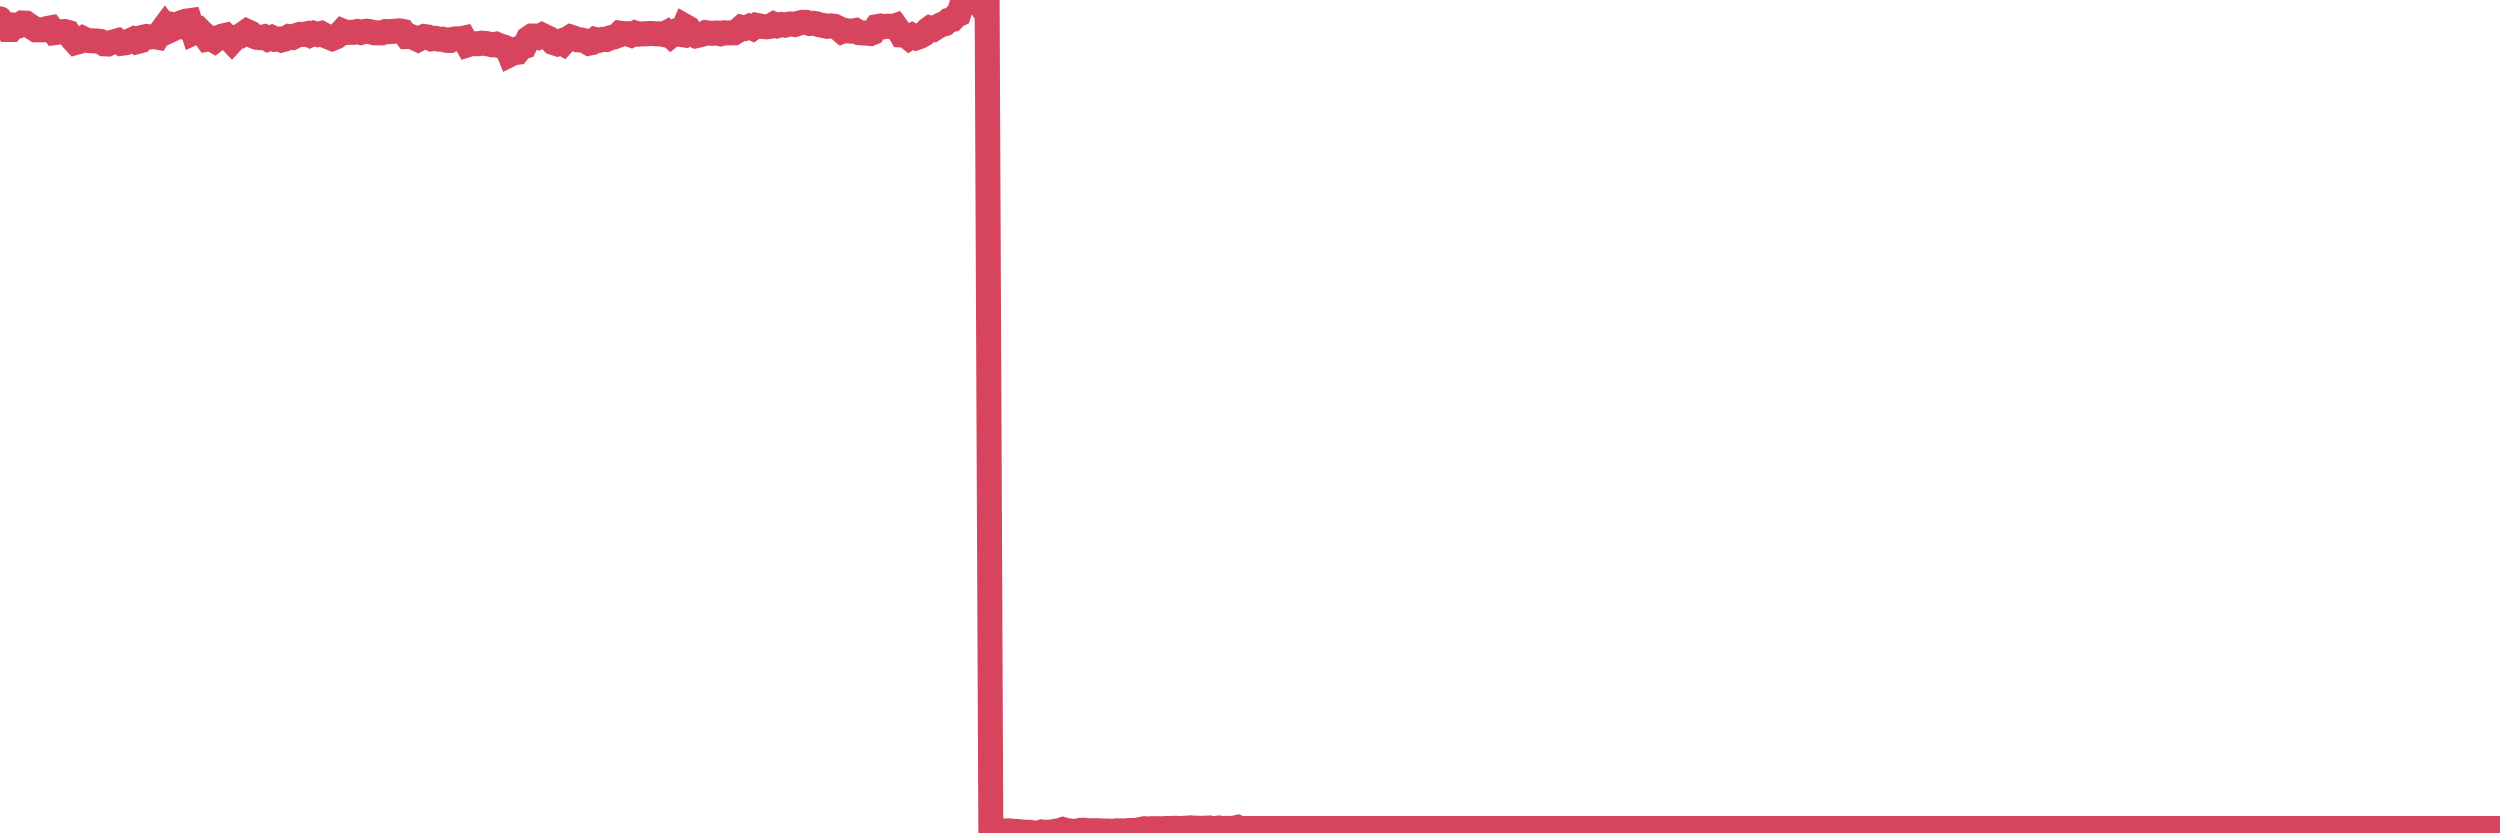 <?xml version="1.0"?><svg width="150px" height="50px" xmlns="http://www.w3.org/2000/svg" xmlns:xlink="http://www.w3.org/1999/xlink"> <polyline fill="none" stroke="#d6455d" stroke-width="1.5px" stroke-linecap="round" stroke-miterlimit="5" points="0.00,1.13 0.22,1.47 0.45,1.77 0.67,1.77 0.89,1.51 1.12,1.53 1.34,1.38 1.56,1.39 1.71,1.50 1.93,1.64 2.16,1.79 2.38,1.79 2.60,1.79 2.83,1.71 3.05,1.67 3.27,1.96 3.42,1.94 3.65,1.91 3.87,1.89 4.09,1.95 4.32,2.31 4.54,2.55 4.76,2.49 4.99,2.32 5.13,2.39 5.36,2.44 5.58,2.45 5.80,2.46 6.03,2.49 6.25,2.63 6.47,2.64 6.70,2.54 6.85,2.50 7.07,2.44 7.29,2.60 7.52,2.57 7.74,2.47 7.96,2.37 8.18,2.51 8.41,2.45 8.56,2.24 8.78,2.19 9.00,2.22 9.23,2.19 9.45,2.23 9.67,1.88 9.90,1.57 10.12,1.86 10.27,1.79 10.49,1.51 10.71,1.56 10.94,1.34 11.16,1.27 11.38,1.24 11.61,1.97 11.83,1.87 11.98,1.81 12.20,2.03 12.43,2.35 12.65,2.31 12.87,2.44 13.10,2.26 13.32,2.17 13.54,2.12 13.69,2.26 13.91,2.49 14.14,2.24 14.36,2.19 14.58,2.04 14.81,1.88 15.03,1.98 15.25,2.18 15.40,2.24 15.63,2.26 15.85,2.21 16.07,2.34 16.30,2.25 16.52,2.36 16.74,2.34 16.89,2.40 17.11,2.34 17.34,2.20 17.56,2.24 17.78,2.13 18.01,2.06 18.23,2.07 18.45,2.02 18.60,2.10 18.82,2.00 19.05,2.07 19.27,2.01 19.49,2.13 19.72,2.22 19.94,2.31 20.16,2.22 20.31,2.11 20.54,1.86 20.76,1.95 20.98,1.94 21.21,1.94 21.43,1.89 21.65,1.95 21.88,1.89 22.02,1.87 22.25,1.91 22.47,1.97 22.69,1.97 22.92,1.97 23.14,1.89 23.36,1.90 23.59,1.88 23.74,1.87 23.96,1.85 24.18,1.89 24.41,2.19 24.63,2.18 24.85,2.26 25.08,2.37 25.30,2.25 25.45,2.19 25.67,2.22 25.89,2.33 26.12,2.30 26.34,2.35 26.56,2.35 26.79,2.42 27.01,2.43 27.16,2.36 27.38,2.33 27.60,2.34 27.83,2.29 28.05,2.69 28.27,2.62 28.50,2.62 28.72,2.62 28.87,2.59 29.09,2.60 29.32,2.64 29.54,2.69 29.76,2.65 29.99,2.75 30.21,2.81 30.43,2.91 30.58,3.28 30.80,3.17 31.03,3.14 31.25,2.86 31.47,2.79 31.70,2.31 31.92,2.16 32.07,2.16 32.29,2.23 32.52,2.11 32.74,2.22 32.96,2.32 33.19,2.55 33.41,2.62 33.63,2.51 33.78,2.60 34.00,2.36 34.23,2.22 34.45,2.29 34.67,2.39 34.90,2.40 35.12,2.46 35.34,2.59 35.49,2.56 35.72,2.37 35.94,2.42 36.16,2.36 36.38,2.37 36.61,2.27 36.83,2.22 37.05,2.14 37.20,1.99 37.43,2.02 37.65,2.02 37.87,2.10 38.10,1.98 38.32,2.05 38.54,2.03 38.77,2.03 38.91,2.01 39.14,2.01 39.36,2.03 39.58,2.03 39.81,2.07 40.03,1.95 40.25,2.15 40.48,1.97 40.63,2.04 40.85,2.07 41.07,1.56 41.30,1.69 41.52,2.05 41.74,2.15 41.97,2.10 42.19,2.04 42.34,1.96 42.56,1.99 42.78,2.00 43.01,1.98 43.23,2.03 43.45,1.97 43.68,1.98 43.90,1.97 44.05,1.97 44.27,1.84 44.50,1.64 44.72,1.69 44.94,1.59 45.16,1.69 45.39,1.52 45.61,1.56 45.76,1.59 45.98,1.61 46.21,1.58 46.43,1.45 46.65,1.54 46.88,1.47 47.10,1.51 47.32,1.45 47.47,1.44 47.69,1.47 47.92,1.39 48.14,1.34 48.36,1.34 48.59,1.41 48.81,1.40 48.96,1.42 49.18,1.49 49.41,1.53 49.63,1.58 49.85,1.55 50.08,1.58 50.30,1.69 50.52,1.88 50.67,1.82 50.89,1.86 51.12,1.87 51.34,1.83 51.56,1.96 51.79,1.98 52.01,1.99 52.23,2.01 52.38,1.95 52.61,1.60 52.83,1.56 53.05,1.60 53.28,1.57 53.50,1.61 53.72,1.54 53.94,1.85 54.09,2.10 54.32,2.11 54.54,2.28 54.76,2.14 54.99,2.26 55.21,2.18 55.43,2.06 55.66,1.79 55.81,1.68 56.03,1.74 56.25,1.60 56.47,1.48 56.70,1.42 56.92,1.22 57.14,1.17 57.37,0.93 57.52,0.86 57.74,0.14 57.96,0.12 58.19,0.02 58.41,0.00 58.63,0.21 58.86,0.34 59.08,0.67 59.23,0.67 59.45,49.87 59.67,49.84 59.90,49.83 60.12,49.85 60.34,49.86 60.57,49.85 60.79,49.89 60.94,49.88 61.16,49.90 61.39,49.93 61.61,49.93 61.83,49.94 62.06,49.98 62.28,50.00 62.50,49.92 62.65,49.94 62.87,49.93 63.10,49.92 63.32,49.87 63.54,49.85 63.77,49.77 63.99,49.83 64.14,49.85 64.36,49.88 64.59,49.88 64.81,49.82 65.03,49.81 65.25,49.84 65.48,49.84 65.70,49.84 65.85,49.84 66.07,49.86 66.30,49.86 66.52,49.86 66.74,49.89 66.97,49.85 67.19,49.85 67.41,49.86 67.56,49.85 67.78,49.83 68.01,49.83 68.23,49.82 68.45,49.76 68.68,49.72 68.90,49.74 69.12,49.72 69.27,49.72 69.50,49.72 69.72,49.73 69.94,49.71 70.17,49.71 70.39,49.70 70.61,49.70 70.84,49.72 70.98,49.70 71.21,49.69 71.43,49.67 71.65,49.69 71.88,49.69 72.10,49.70 72.32,49.69 72.55,49.68 72.70,49.72 72.92,49.71 73.14,49.68 73.37,49.72 73.59,49.70 73.81,49.71 74.03,49.69 74.26,49.64 74.41,49.71 74.63,49.71 74.85,49.71 75.08,49.71 75.30,49.71 75.52,49.71 75.75,49.71 75.97,49.71 76.12,49.71 76.34,49.71 76.56,49.71 76.79,49.71 77.01,49.71 77.23,49.71 77.46,49.71 77.68,49.71 77.83,49.71 78.05,49.71 78.28,49.71 78.50,49.71 78.72,49.71 78.95,49.71 79.17,49.71 79.39,49.71 79.54,49.71 79.76,49.71 79.99,49.71 80.21,49.71 80.43,49.71 80.66,49.71 80.88,49.71 81.03,49.71 81.25,49.71 81.48,49.71 81.70,49.71 81.92,49.71 82.15,49.71 82.37,49.71 82.59,49.71 82.74,49.71 82.96,49.71 83.19,49.71 83.41,49.71 83.63,49.71 83.86,49.71 84.08,49.71 84.30,49.71 84.45,49.71 84.67,49.71 84.90,49.71 85.12,49.71 85.34,49.71 85.57,49.71 85.79,49.71 86.01,49.71 86.16,49.71 86.39,49.71 86.61,49.71 86.83,49.71 87.06,49.71 87.28,49.71 87.50,49.71 87.73,49.71 87.87,49.71 88.10,49.71 88.32,49.71 88.54,49.71 88.77,49.71 88.99,49.71 89.21,49.71 89.44,49.71 89.59,49.71 89.81,49.71 90.03,49.71 90.26,49.71 90.48,49.71 90.70,49.71 90.93,49.71 91.15,49.71 91.30,49.71 91.52,49.71 91.74,49.71 91.97,49.71 92.19,49.71 92.41,49.71 92.64,49.71 92.86,49.71 93.01,49.71 93.23,49.71 93.45,49.71 93.68,49.71 93.90,49.71 94.12,49.71 94.35,49.71 94.57,49.71 94.72,49.71 94.94,49.71 95.17,49.71 95.39,49.71 95.61,49.71 95.84,49.71 96.06,49.71 96.21,49.71 96.43,49.71 96.65,49.71 96.88,49.71 97.10,49.71 97.32,49.71 97.55,49.71 97.77,49.71 97.92,49.71 98.14,49.71 98.37,49.71 98.59,49.71 98.81,49.71 99.04,49.71 99.26,49.71 99.48,49.71 99.63,49.71 99.85,49.71 100.08,49.71 100.30,49.71 100.52,49.71 100.75,49.71 100.97,49.71 101.19,49.71 101.34,49.71 101.57,49.71 101.79,49.71 102.01,49.71 102.23,49.71 102.46,49.71 102.68,49.71 102.90,49.71 103.05,49.71 103.28,49.71 103.50,49.71 103.72,49.71 103.95,49.71 104.17,49.71 104.39,49.71 104.62,49.71 104.76,49.71 104.99,49.71 105.21,49.71 105.43,49.71 105.66,49.71 105.88,49.71 106.10,49.71 106.33,49.71 106.48,49.71 106.70,49.71 106.92,49.71 107.15,49.71 107.37,49.71 107.59,49.71 107.82,49.71 108.04,49.71 108.19,49.71 108.41,49.71 108.63,49.71 108.86,49.71 109.08,49.71 109.30,49.71 109.53,49.71 109.75,49.71 109.90,49.71 110.12,49.71 110.35,49.71 110.57,49.71 110.79,49.71 111.01,49.71 111.24,49.71 111.46,49.71 111.61,49.71 111.83,49.71 112.06,49.71 112.28,49.71 112.50,49.71 112.73,49.71 112.95,49.71 113.10,49.71 113.32,49.71 113.54,49.71 113.77,49.71 113.99,49.71 114.21,49.71 114.44,49.71 114.66,49.71 114.81,49.71 115.03,49.71 115.26,49.71 115.48,49.71 115.70,49.71 115.93,49.71 116.15,49.71 116.37,49.71 116.52,49.71 116.74,49.71 116.97,49.71 117.19,49.71 117.41,49.71 117.64,49.71 117.86,49.71 118.08,49.71 118.23,49.71 118.46,49.71 118.68,49.71 118.90,49.71 119.13,49.71 119.35,49.71 119.57,49.71 119.79,49.71 119.94,49.71 120.17,49.71 120.39,49.71 120.61,49.71 120.84,49.71 121.06,49.71 121.28,49.71 121.51,49.71 121.66,49.71 121.88,49.71 122.10,49.71 122.32,49.71 122.55,49.71 122.77,49.71 122.99,49.71 123.22,49.71 123.37,49.71 123.59,49.71 123.81,49.71 124.04,49.71 124.26,49.71 124.48,49.71 124.71,49.71 124.93,49.71 125.08,49.71 125.30,49.71 125.52,49.71 125.75,49.71 125.97,49.71 126.19,49.71 126.42,49.71 126.64,49.71 126.79,49.71 127.01,49.71 127.24,49.71 127.46,49.71 127.68,49.71 127.91,49.71 128.13,49.71 128.28,49.71 128.50,49.71 128.72,49.71 128.95,49.71 129.17,49.71 129.39,49.71 129.62,49.71 129.84,49.71 129.99,49.71 130.21,49.71 130.43,49.71 130.66,49.71 130.88,49.71 131.10,49.71 131.33,49.71 131.55,49.71 131.70,49.71 131.92,49.71 132.15,49.71 132.37,49.71 132.59,49.71 132.82,49.71 133.04,49.71 133.26,49.71 133.41,49.71 133.63,49.71 133.86,49.71 134.08,49.71 134.30,49.71 134.53,49.71 134.75,49.71 134.97,49.71 135.12,49.71 135.35,49.71 135.57,49.71 135.79,49.71 136.02,49.71 136.24,49.71 136.46,49.71 136.69,49.71 136.83,49.71 137.06,49.71 137.28,49.71 137.50,49.71 137.73,49.71 137.95,49.71 138.17,49.71 138.40,49.71 138.55,49.71 138.77,49.71 138.99,49.71 139.21,49.71 139.44,49.71 139.66,49.71 139.88,49.71 140.11,49.71 140.26,49.71 140.48,49.71 140.70,49.71 140.93,49.71 141.15,49.71 141.37,49.71 141.60,49.71 141.82,49.71 141.97,49.71 142.19,49.71 142.41,49.71 142.64,49.71 142.86,49.71 143.08,49.71 143.31,49.71 143.53,49.71 143.68,49.71 143.90,49.71 144.13,49.71 144.35,49.71 144.57,49.71 144.80,49.71 145.02,49.71 145.17,49.71 145.39,49.71 145.61,49.71 145.84,49.71 146.06,49.71 146.28,49.71 146.51,49.71 146.73,49.71 146.88,49.71 147.10,49.71 147.33,49.71 147.55,49.71 147.77,49.71 147.99,49.71 148.22,49.71 148.44,49.71 148.59,49.71 148.81,49.71 149.04,49.71 149.26,49.71 149.48,49.71 149.71,49.71 150.00,49.71 "/></svg>